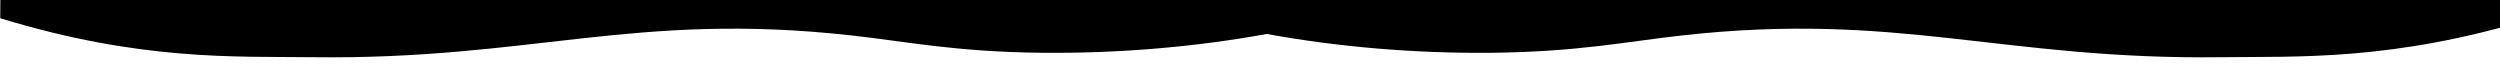 <svg width="1440" height="37" viewBox="0 0 1440 37" fill="none" xmlns="http://www.w3.org/2000/svg">
<path d="M0.26 -8L730.296 -3.216L730.147 19.484C688.16 27.128 644.255 30.815 600.124 30.402C550.045 29.847 522.895 24.011 490.679 20.437C365.652 6.443 306.094 34.554 179.876 32.953C135.784 32.395 81.116 35.265 0.139 10.496" fill="black"/>
<path d="M1459.04 -8L729.001 -3.216L729.15 19.484C771.137 27.128 815.042 30.815 859.173 30.402C909.252 29.847 936.402 24.011 968.618 20.437C1093.65 6.443 1153.2 34.554 1279.42 32.953C1323.51 32.395 1378.18 35.265 1459.16 10.496" fill="black"/>
</svg>

